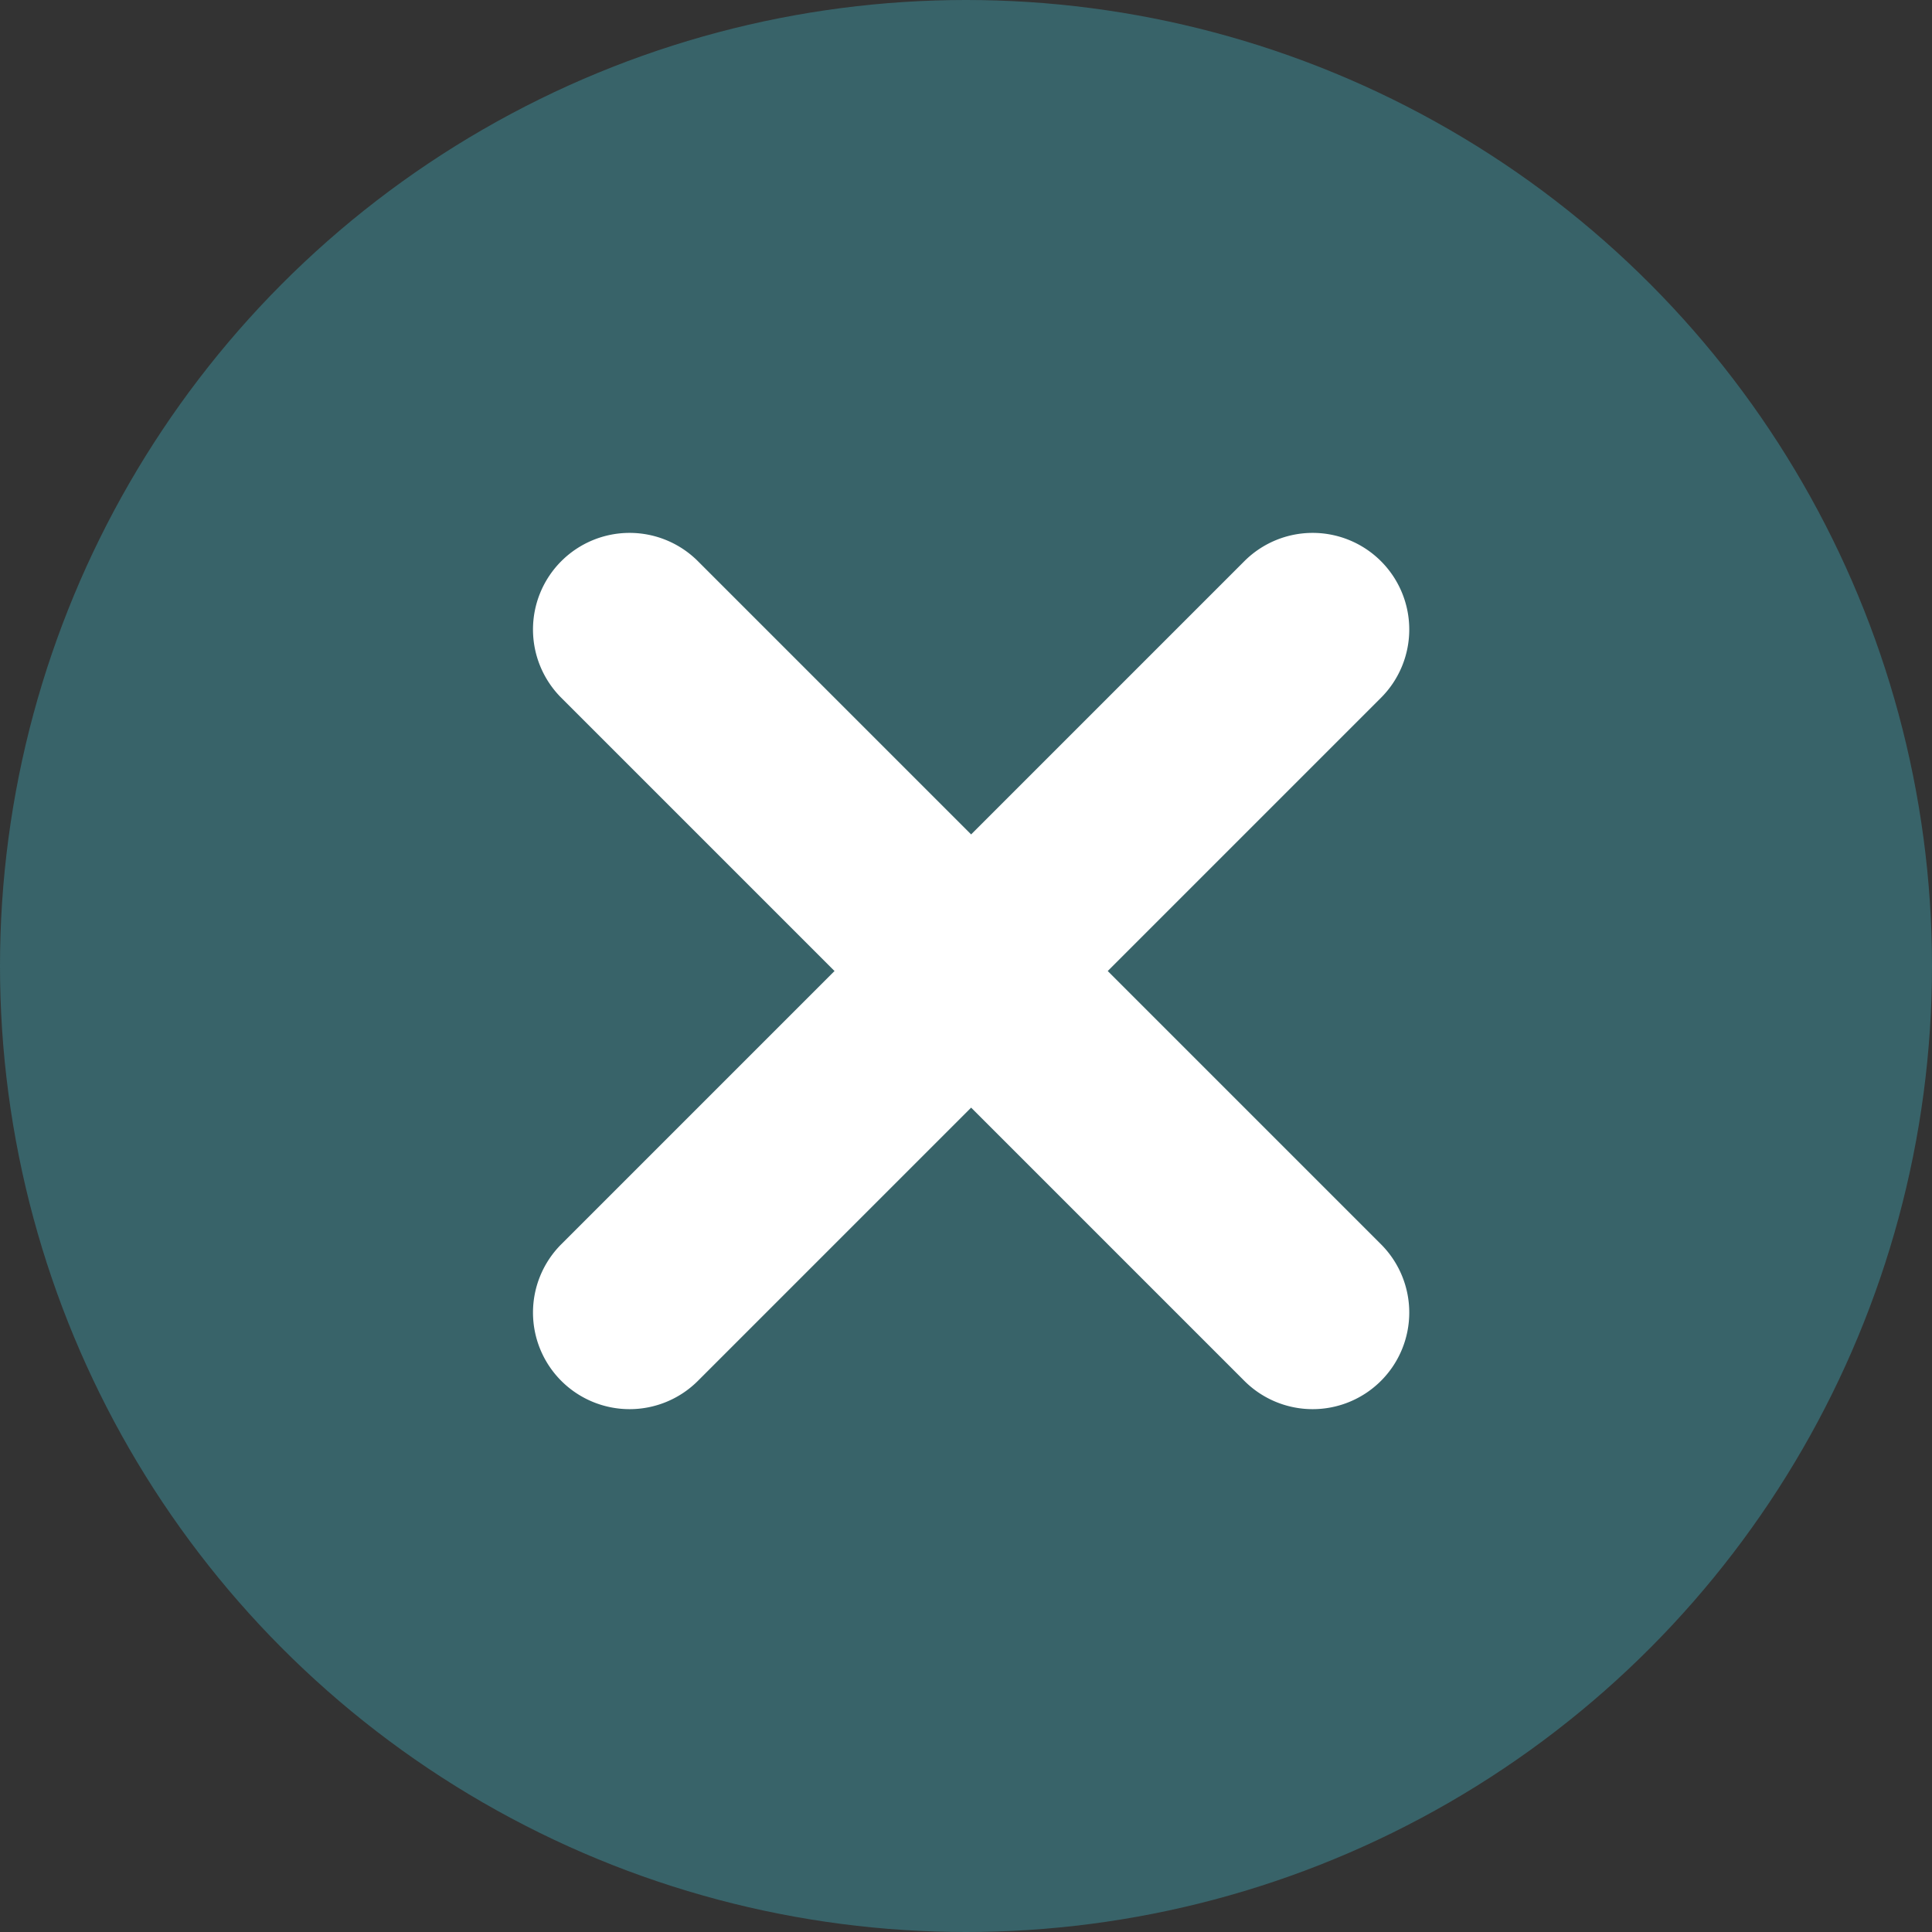 <svg xmlns="http://www.w3.org/2000/svg" width="20" height="20" viewBox="0 0 20 20">
  <rect x="0" y="0" width="20" height="20" fill="#333333" stroke="none"/>
  <g id="グループ_20898" data-name="グループ 20898" transform="translate(-215 -2497)">
    <circle id="楕円形_38" data-name="楕円形 38" cx="10" cy="10" r="10" transform="translate(215 2497)" fill="#386369"/>
    <g id="グループ_20897" data-name="グループ 20897" transform="translate(217.982 2507.052) rotate(-45)">
      <path id="パス_385" data-name="パス 385" d="M10,1H0A1,1,0,0,1-1,0,1,1,0,0,1,0-1H10a1,1,0,0,1,1,1A1,1,0,0,1,10,1Z" transform="translate(0 5)" fill="#fff"/>
      <path id="パス_386" data-name="パス 386" d="M10,1H0A1,1,0,0,1-1,0,1,1,0,0,1,0-1H10a1,1,0,0,1,1,1A1,1,0,0,1,10,1Z" transform="translate(5 0) rotate(90)" fill="#fff"/>
    </g>
  </g>
</svg>
